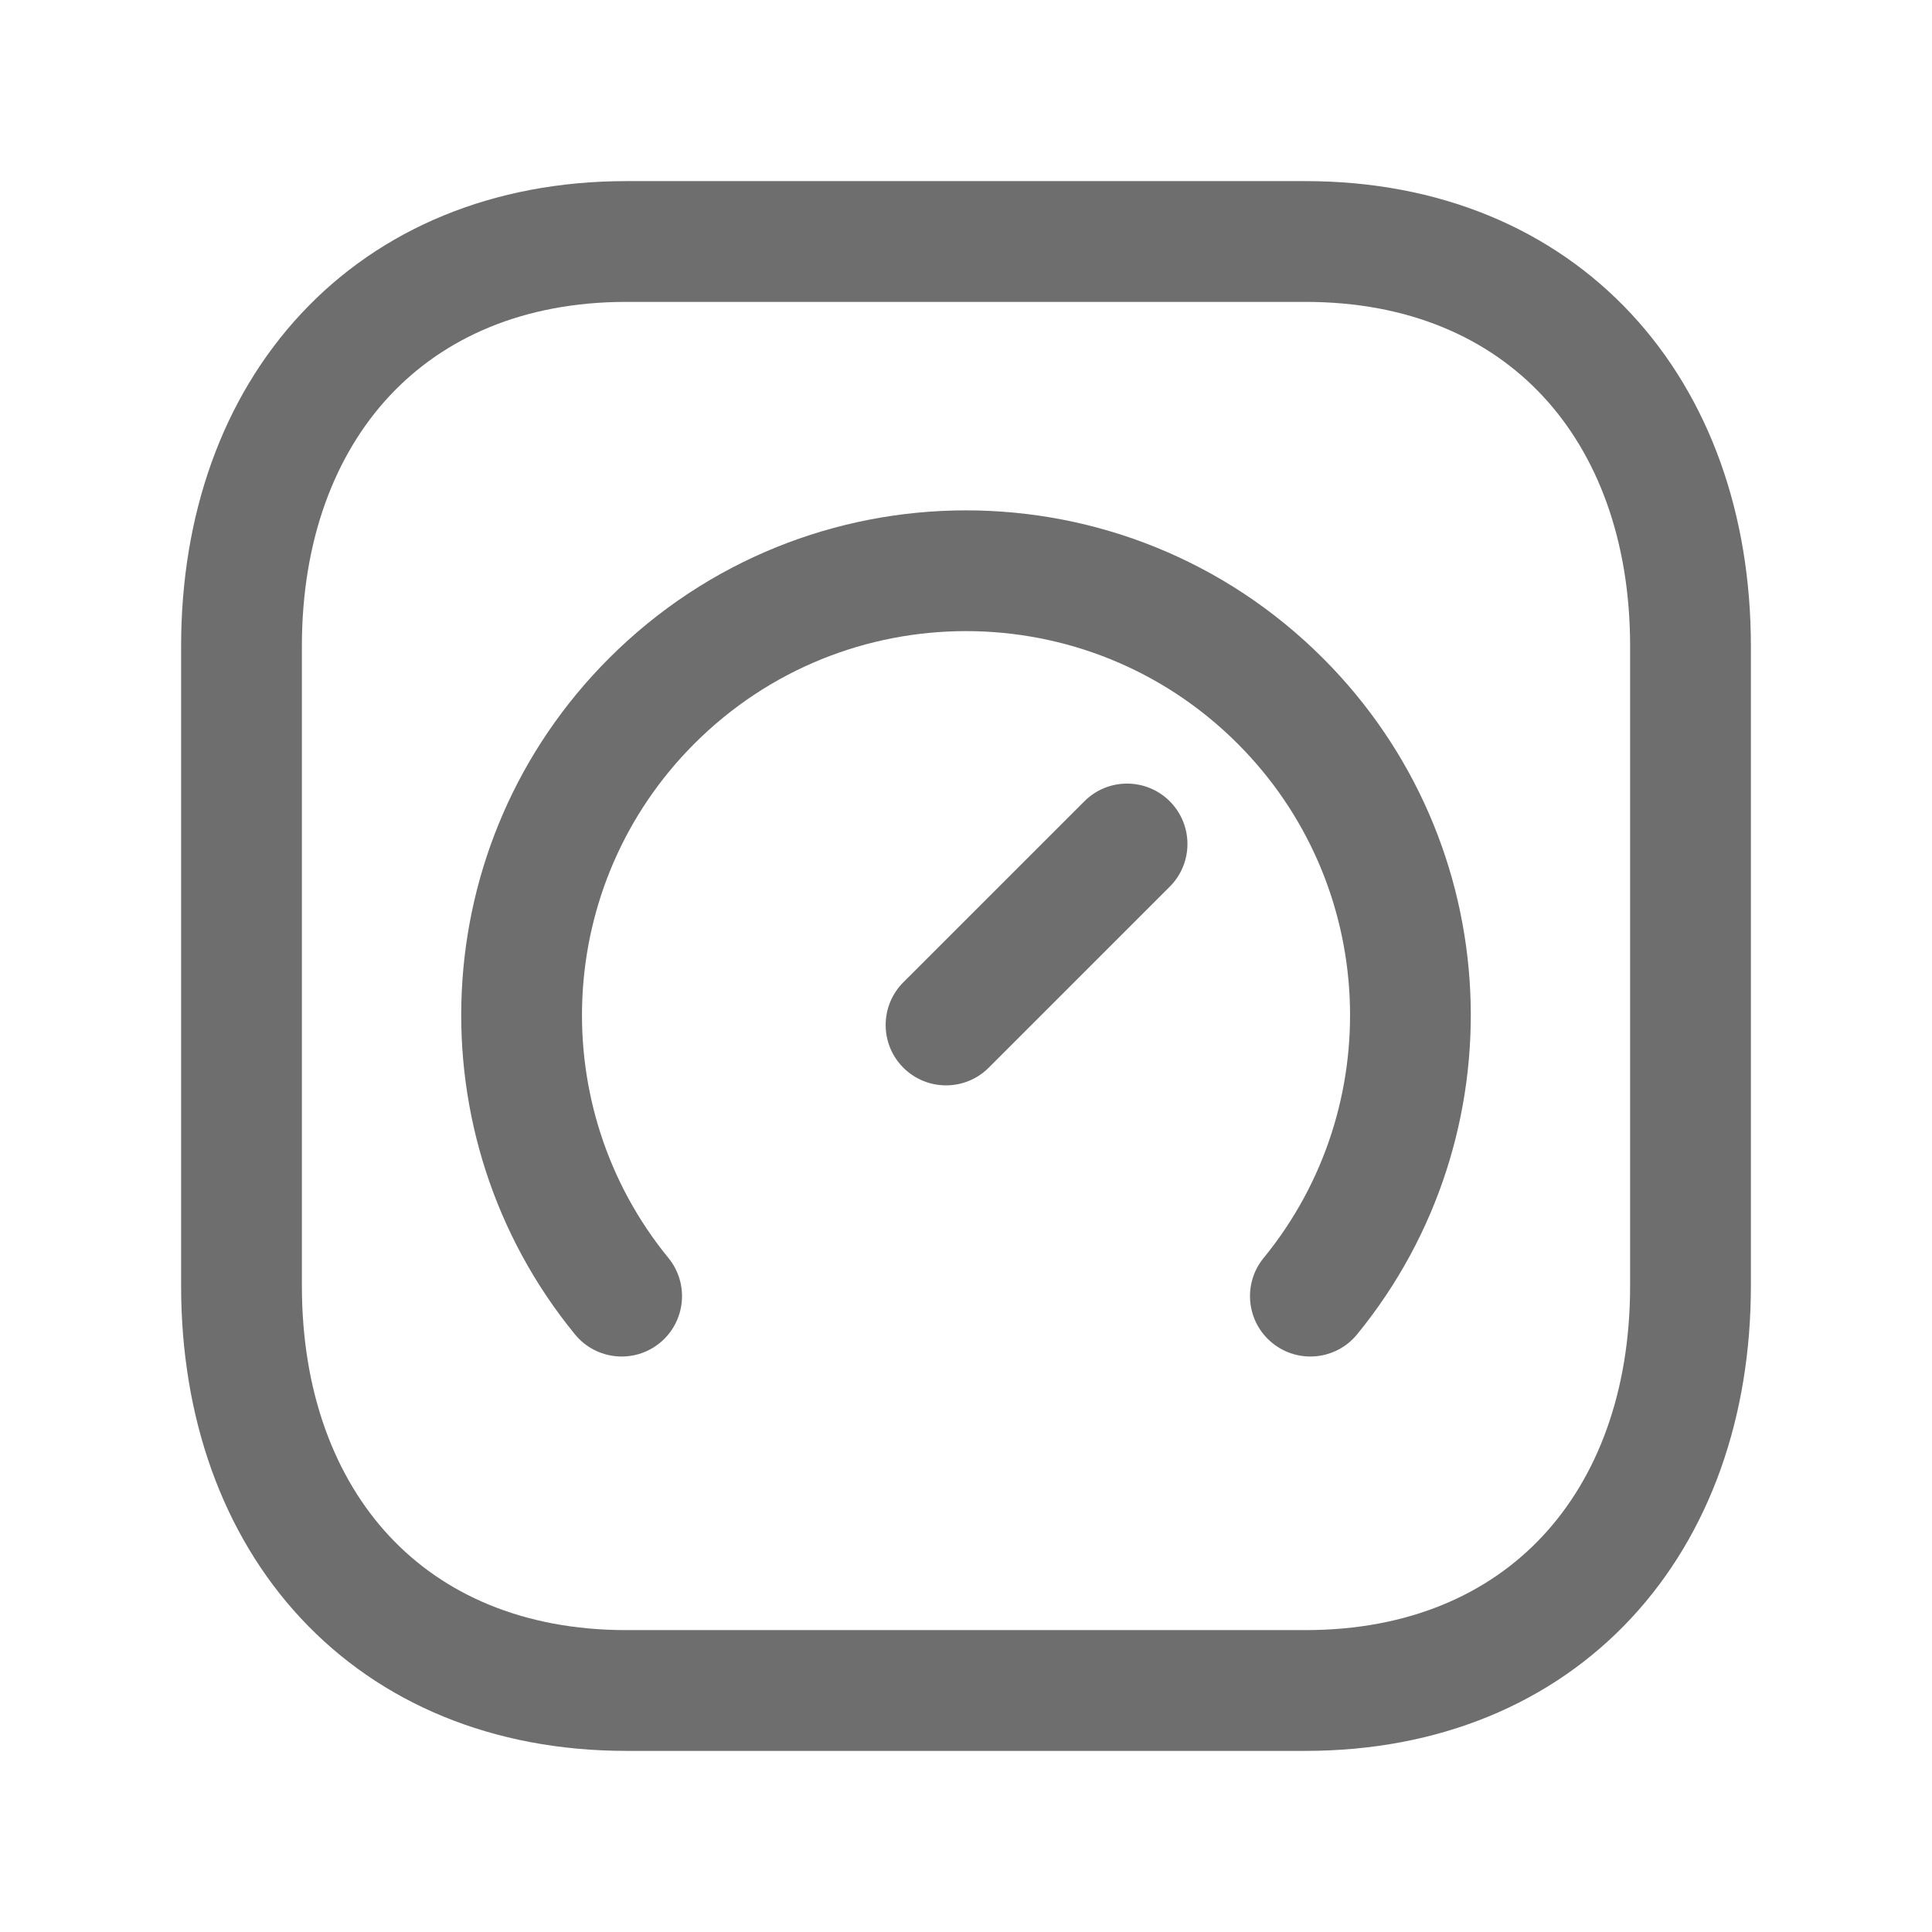 <svg xmlns="http://www.w3.org/2000/svg" width="43" height="43" viewBox="0 0 43 43" fill="none"><path fill-rule="evenodd" clip-rule="evenodd" d="M27.544 16.55C24.206 13.212 18.794 13.212 15.456 16.55C12.325 19.682 12.131 24.641 14.876 27.997C15.346 28.571 15.261 29.418 14.687 29.888C14.112 30.358 13.265 30.273 12.796 29.698C9.185 25.284 9.438 18.767 13.556 14.65C17.943 10.262 25.057 10.262 29.445 14.65C33.562 18.767 33.815 25.284 30.205 29.698C29.735 30.273 28.889 30.358 28.314 29.888C27.739 29.418 27.655 28.571 28.125 27.997C30.87 24.641 30.676 19.682 27.544 16.55Z" fill="#6E6E6E"></path><path fill-rule="evenodd" clip-rule="evenodd" d="M26.035 17.834C26.56 18.359 26.56 19.21 26.035 19.734L22.006 23.763C21.481 24.288 20.63 24.288 20.105 23.763C19.581 23.238 19.581 22.388 20.105 21.863L24.135 17.834C24.659 17.309 25.51 17.309 26.035 17.834Z" fill="#6E6E6E"></path><path fill-rule="evenodd" clip-rule="evenodd" d="M6.701 6.983C8.465 5.09 10.977 4.031 13.943 4.031H29.055C32.028 4.031 34.541 5.09 36.304 6.983C38.057 8.866 38.969 11.465 38.969 14.381V28.619C38.969 31.535 38.057 34.134 36.304 36.017C34.541 37.91 32.027 38.969 29.053 38.969H13.943C10.97 38.969 8.457 37.91 6.695 36.017C4.942 34.134 4.031 31.535 4.031 28.619V14.381C4.031 11.463 4.947 8.865 6.701 6.983ZM8.667 8.815C7.454 10.117 6.719 12.021 6.719 14.381V28.619C6.719 30.98 7.451 32.884 8.662 34.185C9.863 35.475 11.634 36.281 13.943 36.281H29.053C31.363 36.281 33.136 35.475 34.337 34.185C35.549 32.884 36.281 30.98 36.281 28.619V14.381C36.281 12.02 35.549 10.116 34.337 8.815C33.136 7.525 31.364 6.719 29.055 6.719H13.943C11.643 6.719 9.871 7.524 8.667 8.815Z" fill="#6E6E6E"></path></svg>
